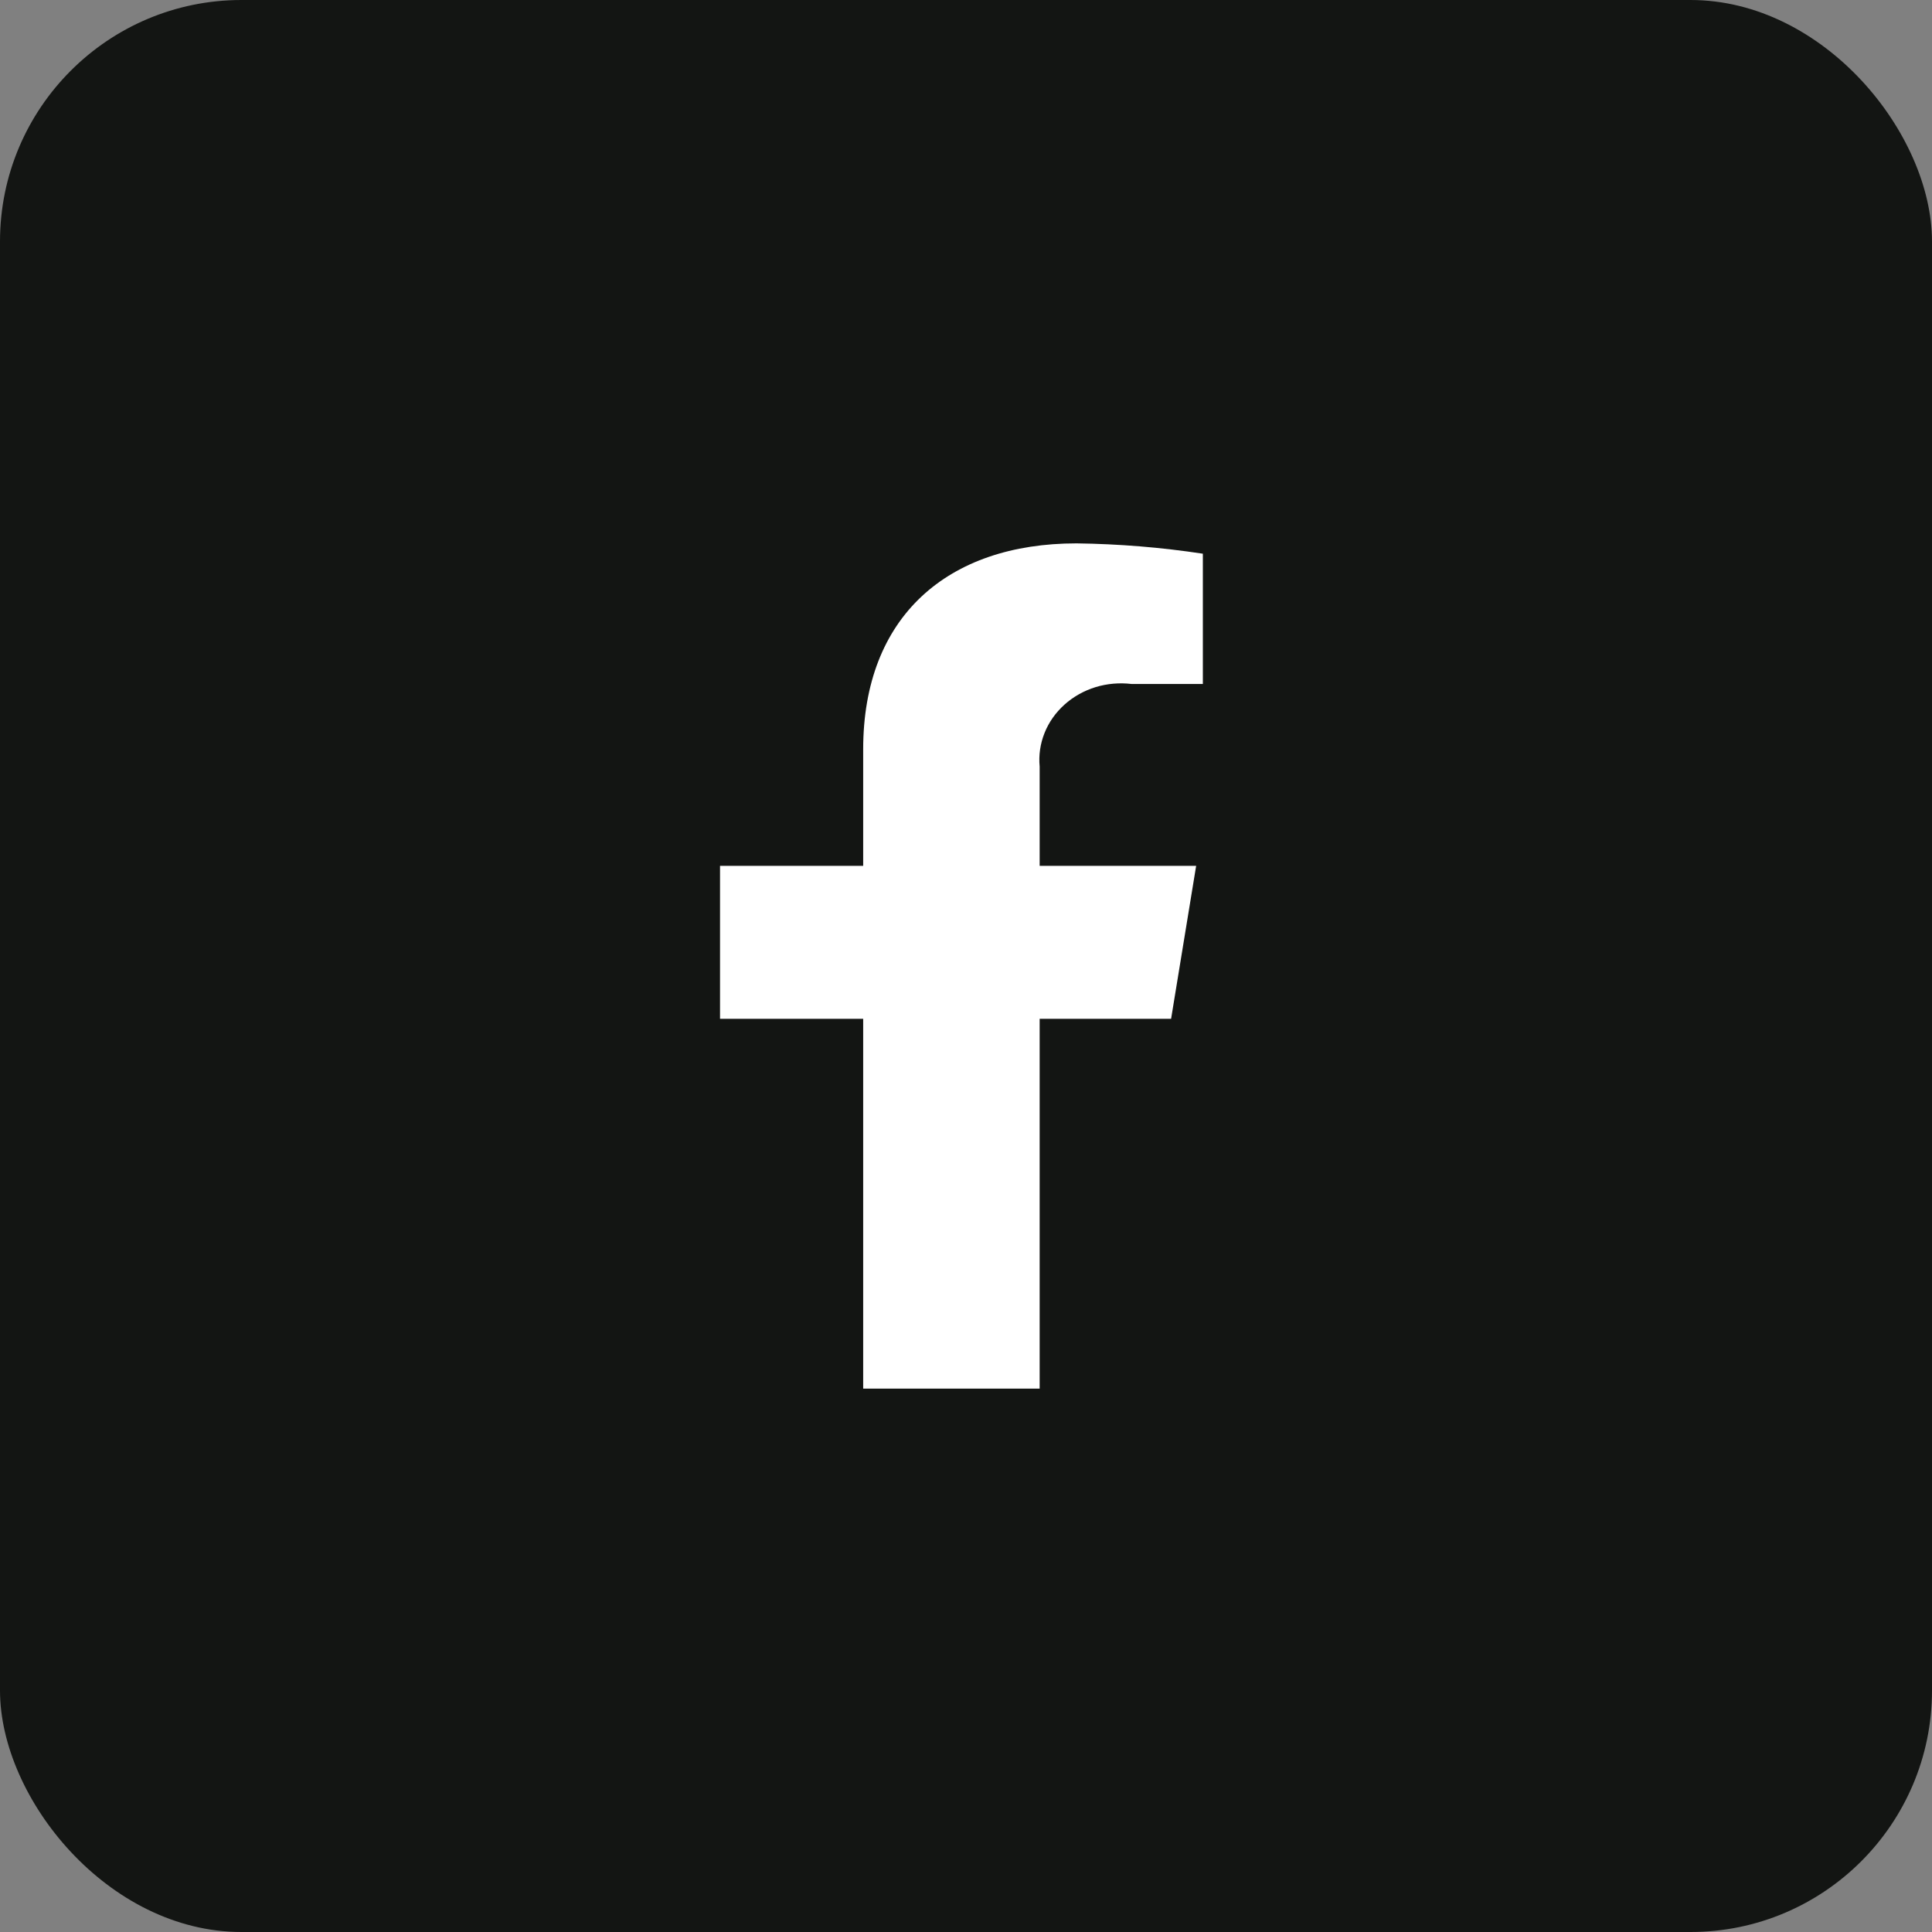 <svg width="32" height="32" viewBox="0 0 32 32" fill="none" xmlns="http://www.w3.org/2000/svg">
<rect x="0" y="0" width="32" height="32" fill="#808080" stroke="none"/>
<rect width="32" height="32" rx="4" fill="#131513"/>
<path d="M19.397 16.875L19.812 14.341H17.22V12.697C17.202 12.508 17.23 12.318 17.301 12.14C17.372 11.962 17.485 11.802 17.632 11.67C17.778 11.539 17.954 11.44 18.146 11.381C18.339 11.322 18.543 11.305 18.744 11.329H19.923V9.171C19.231 9.066 18.531 9.009 17.83 9C15.694 9 14.297 10.213 14.297 12.41V14.341H11.926V16.875H14.297V23H17.22V16.875H19.397Z" fill="white"/>
</svg>

